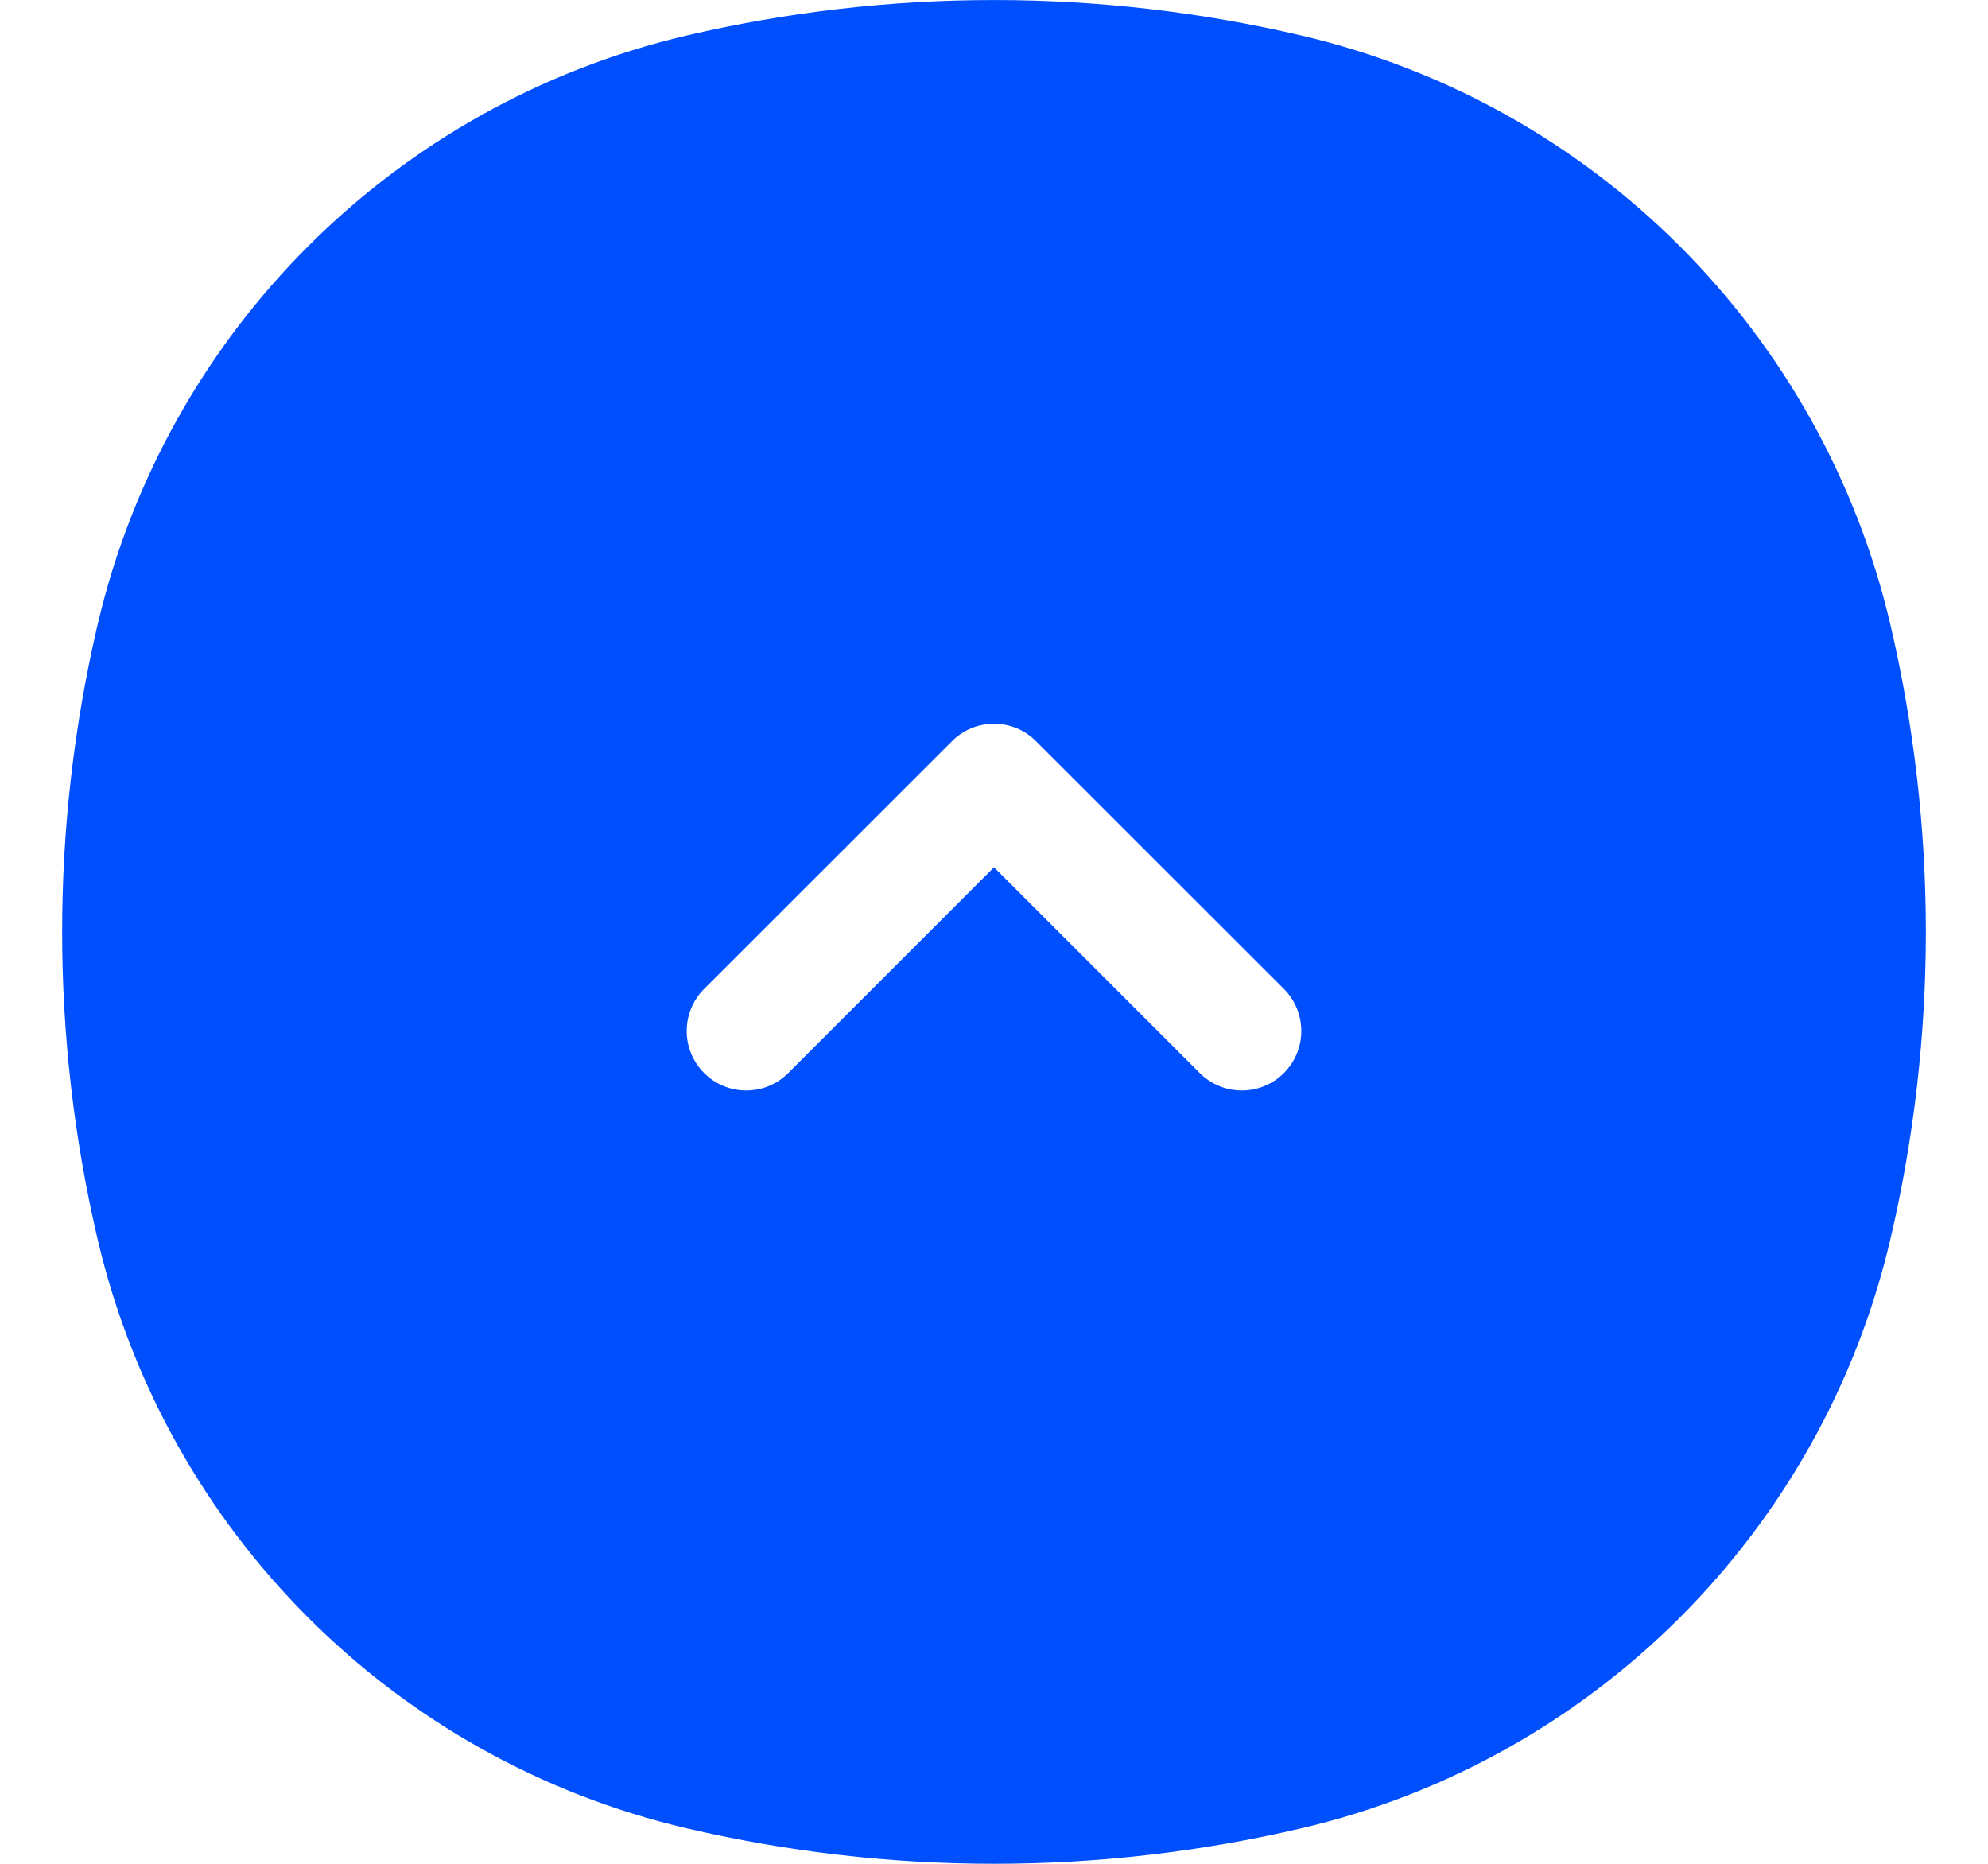 <svg width="16" height="15" viewBox="0 0 16 15" fill="none" xmlns="http://www.w3.org/2000/svg">
<path fill-rule="evenodd" clip-rule="evenodd" d="M15.214 5.025C15.595 6.653 15.595 8.347 15.214 9.975C14.662 12.326 12.826 14.162 10.475 14.714C8.847 15.095 7.153 15.095 5.525 14.714C3.174 14.162 1.338 12.326 0.786 9.975C0.405 8.347 0.405 6.653 0.786 5.025C1.338 2.674 3.174 0.838 5.525 0.286C7.153 -0.095 8.847 -0.095 10.475 0.286C12.826 0.838 14.662 2.674 15.214 5.025ZM9.656 8.636C9.843 8.823 10.146 8.823 10.333 8.636C10.52 8.449 10.52 8.146 10.333 7.959L8.338 5.965C8.249 5.875 8.127 5.825 8 5.825C7.873 5.825 7.751 5.875 7.662 5.965L5.667 7.959C5.48 8.146 5.48 8.449 5.667 8.636C5.854 8.823 6.157 8.823 6.344 8.636L8 6.98L9.656 8.636Z" fill="#004FFF"/>
</svg>
